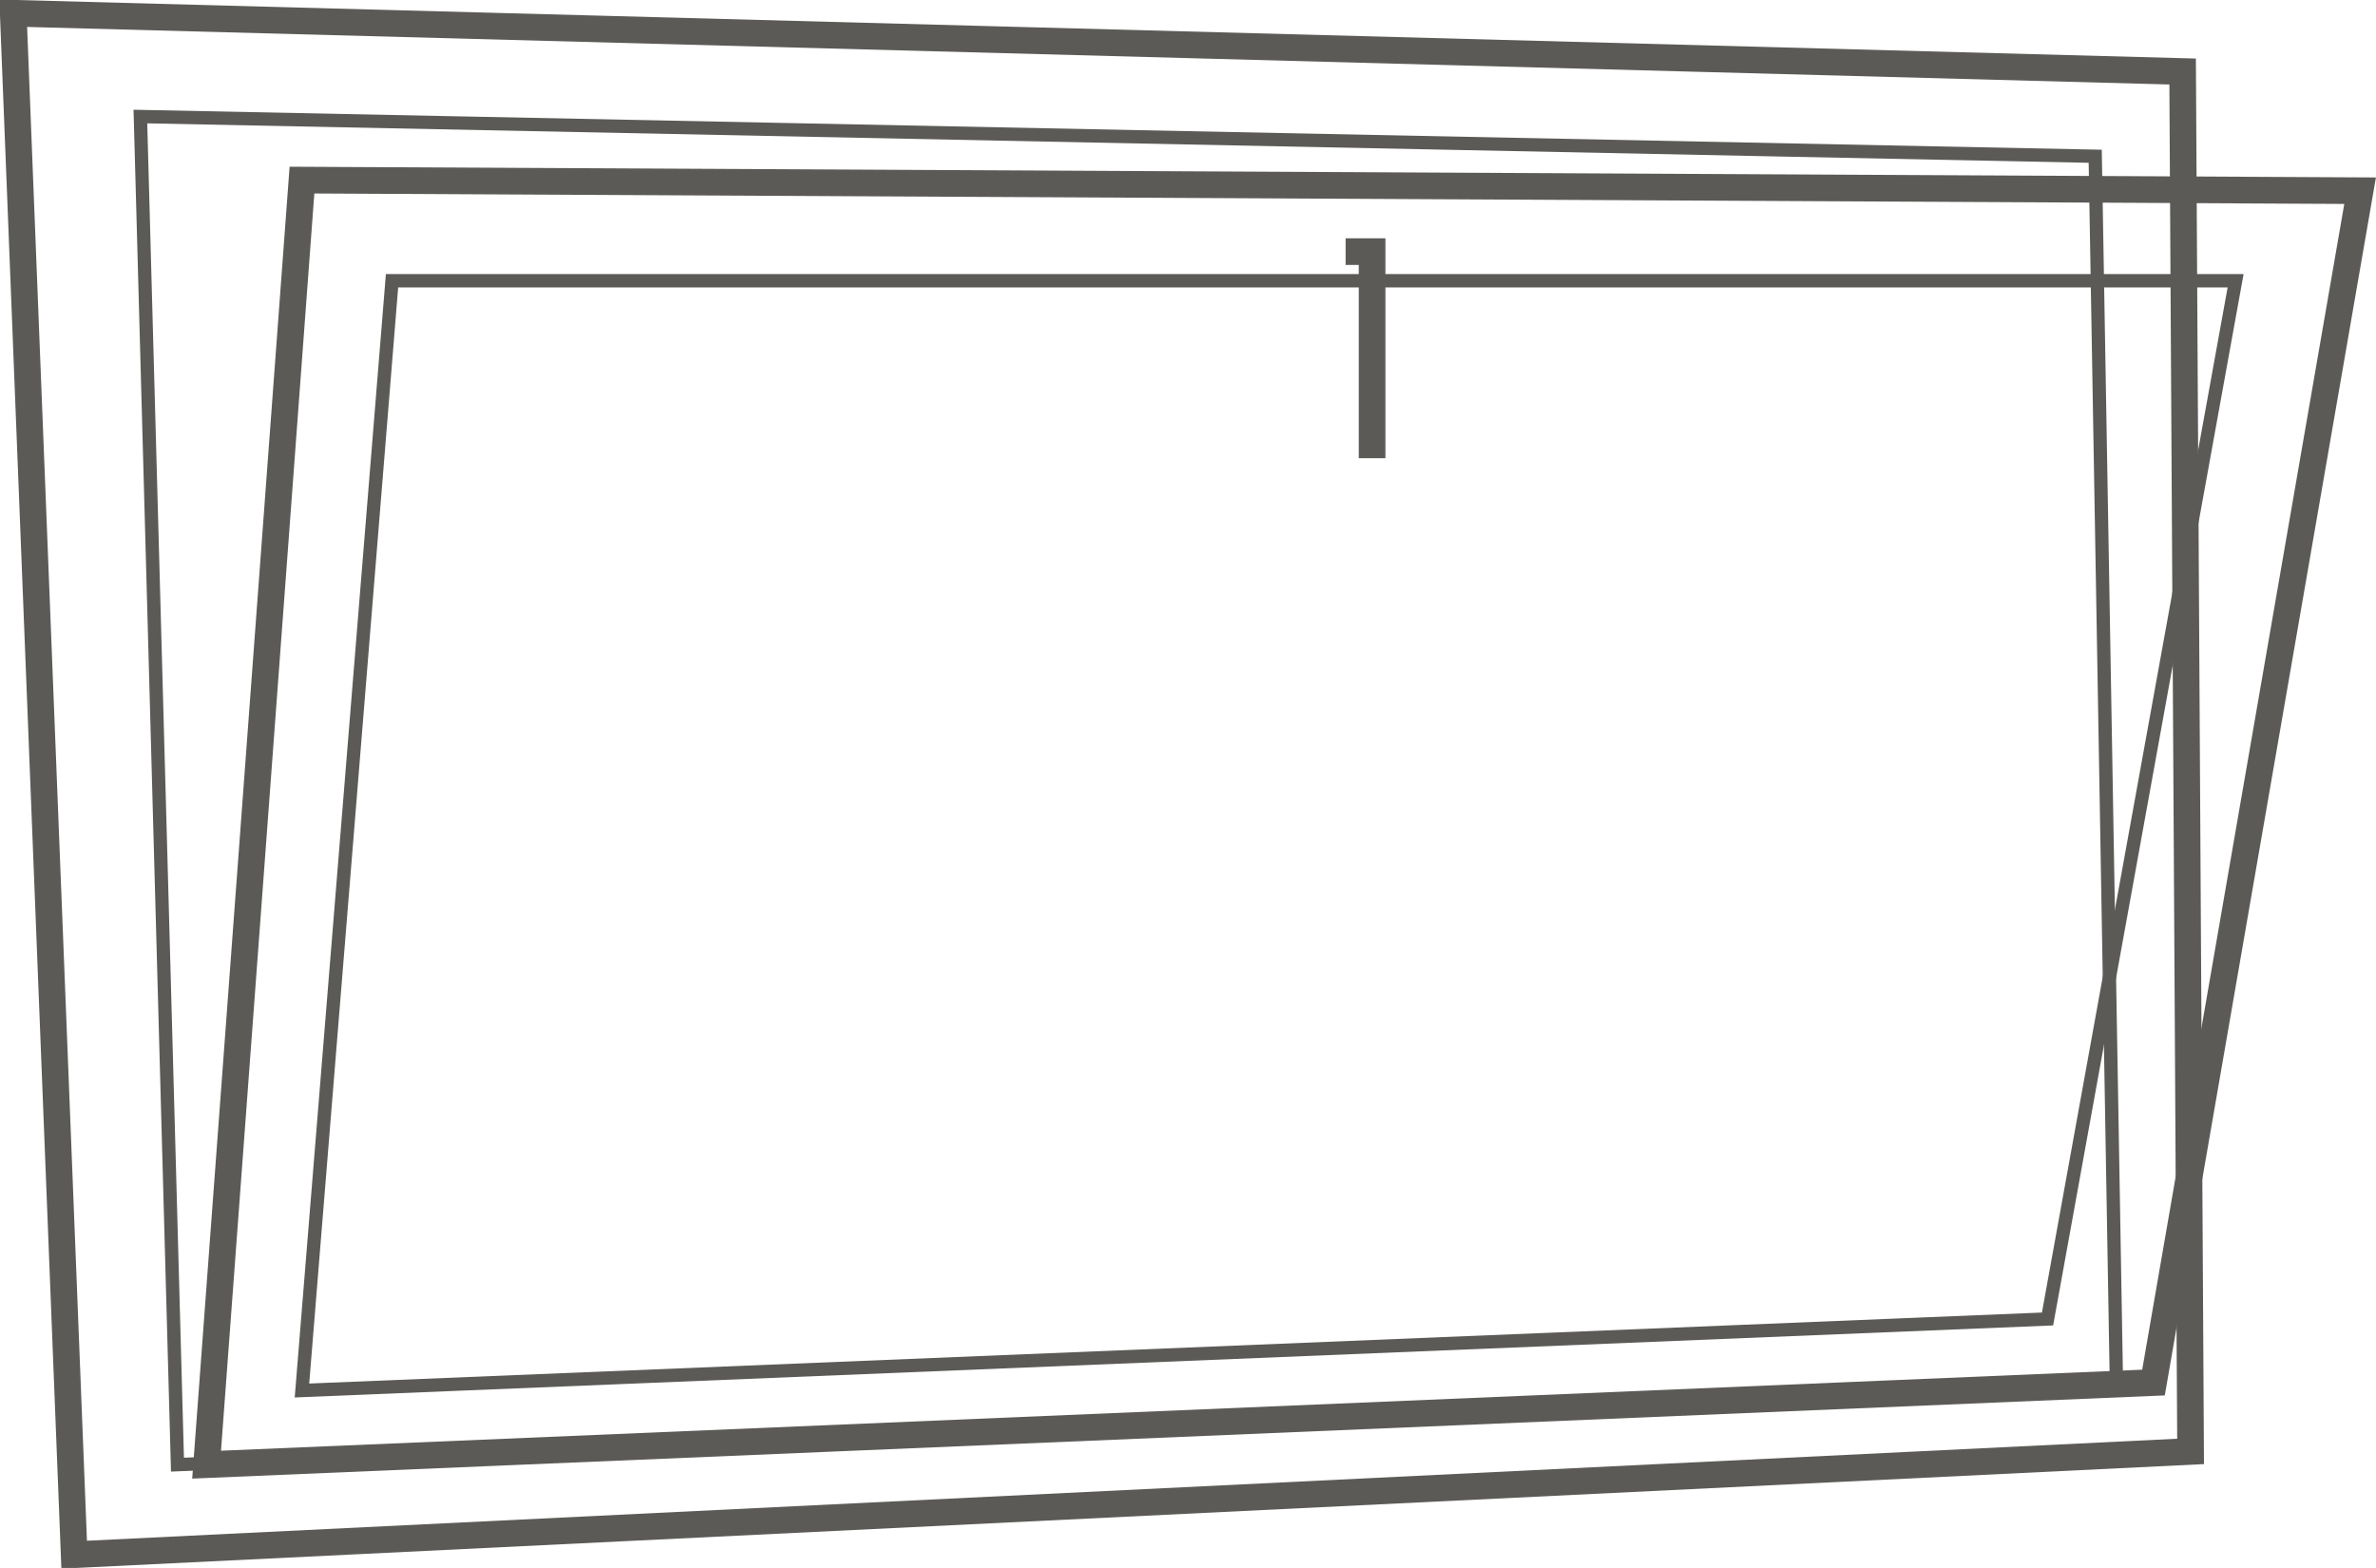 <?xml version="1.0" encoding="utf-8" ?>
<!DOCTYPE svg PUBLIC "-//W3C//DTD SVG 1.1//EN" "http://www.w3.org/Graphics/SVG/1.1/DTD/svg11.dtd">
<svg xmlns="http://www.w3.org/2000/svg" xmlns:xlink="http://www.w3.org/1999/xlink" version="1.1" id="Calque_1" x="0px" y="0px" viewBox="0 0 89.7 59.2" style="enable-background:new 0 0 89.7 59.2;" xml:space="preserve"><style type="text/css">.st0{fill:none;stroke:#5B5A57;stroke-width:1.006;stroke-miterlimit:10;} .st1{fill:none;stroke:#5B5A57;stroke-width:0.503;stroke-miterlimit:10;} .st2{fill:none;stroke:#5B5A57;stroke-width:1.006;} .st3{fill:none;stroke:#5B5A57;stroke-width:0.503;}</style><polygon class="st0" points="2.8,58.7 0.5,0.5 82.4,2.7 82.7,54.8"/><polygon class="st1" points="79.9,52.2 79.1,5.9 5.3,4.4 6.7,55.3"/><polygon class="st2" points="7.8,55.3 11.4,6.8 89.1,7.2 81.3,52.2"/><polygon class="st3" points="77.3,49.8 84.4,10.6 14.8,10.6 11.4,52.5"/><polyline class="st2" points="50.8,9.5 51.8,9.5 51.8,17.3"/></svg>